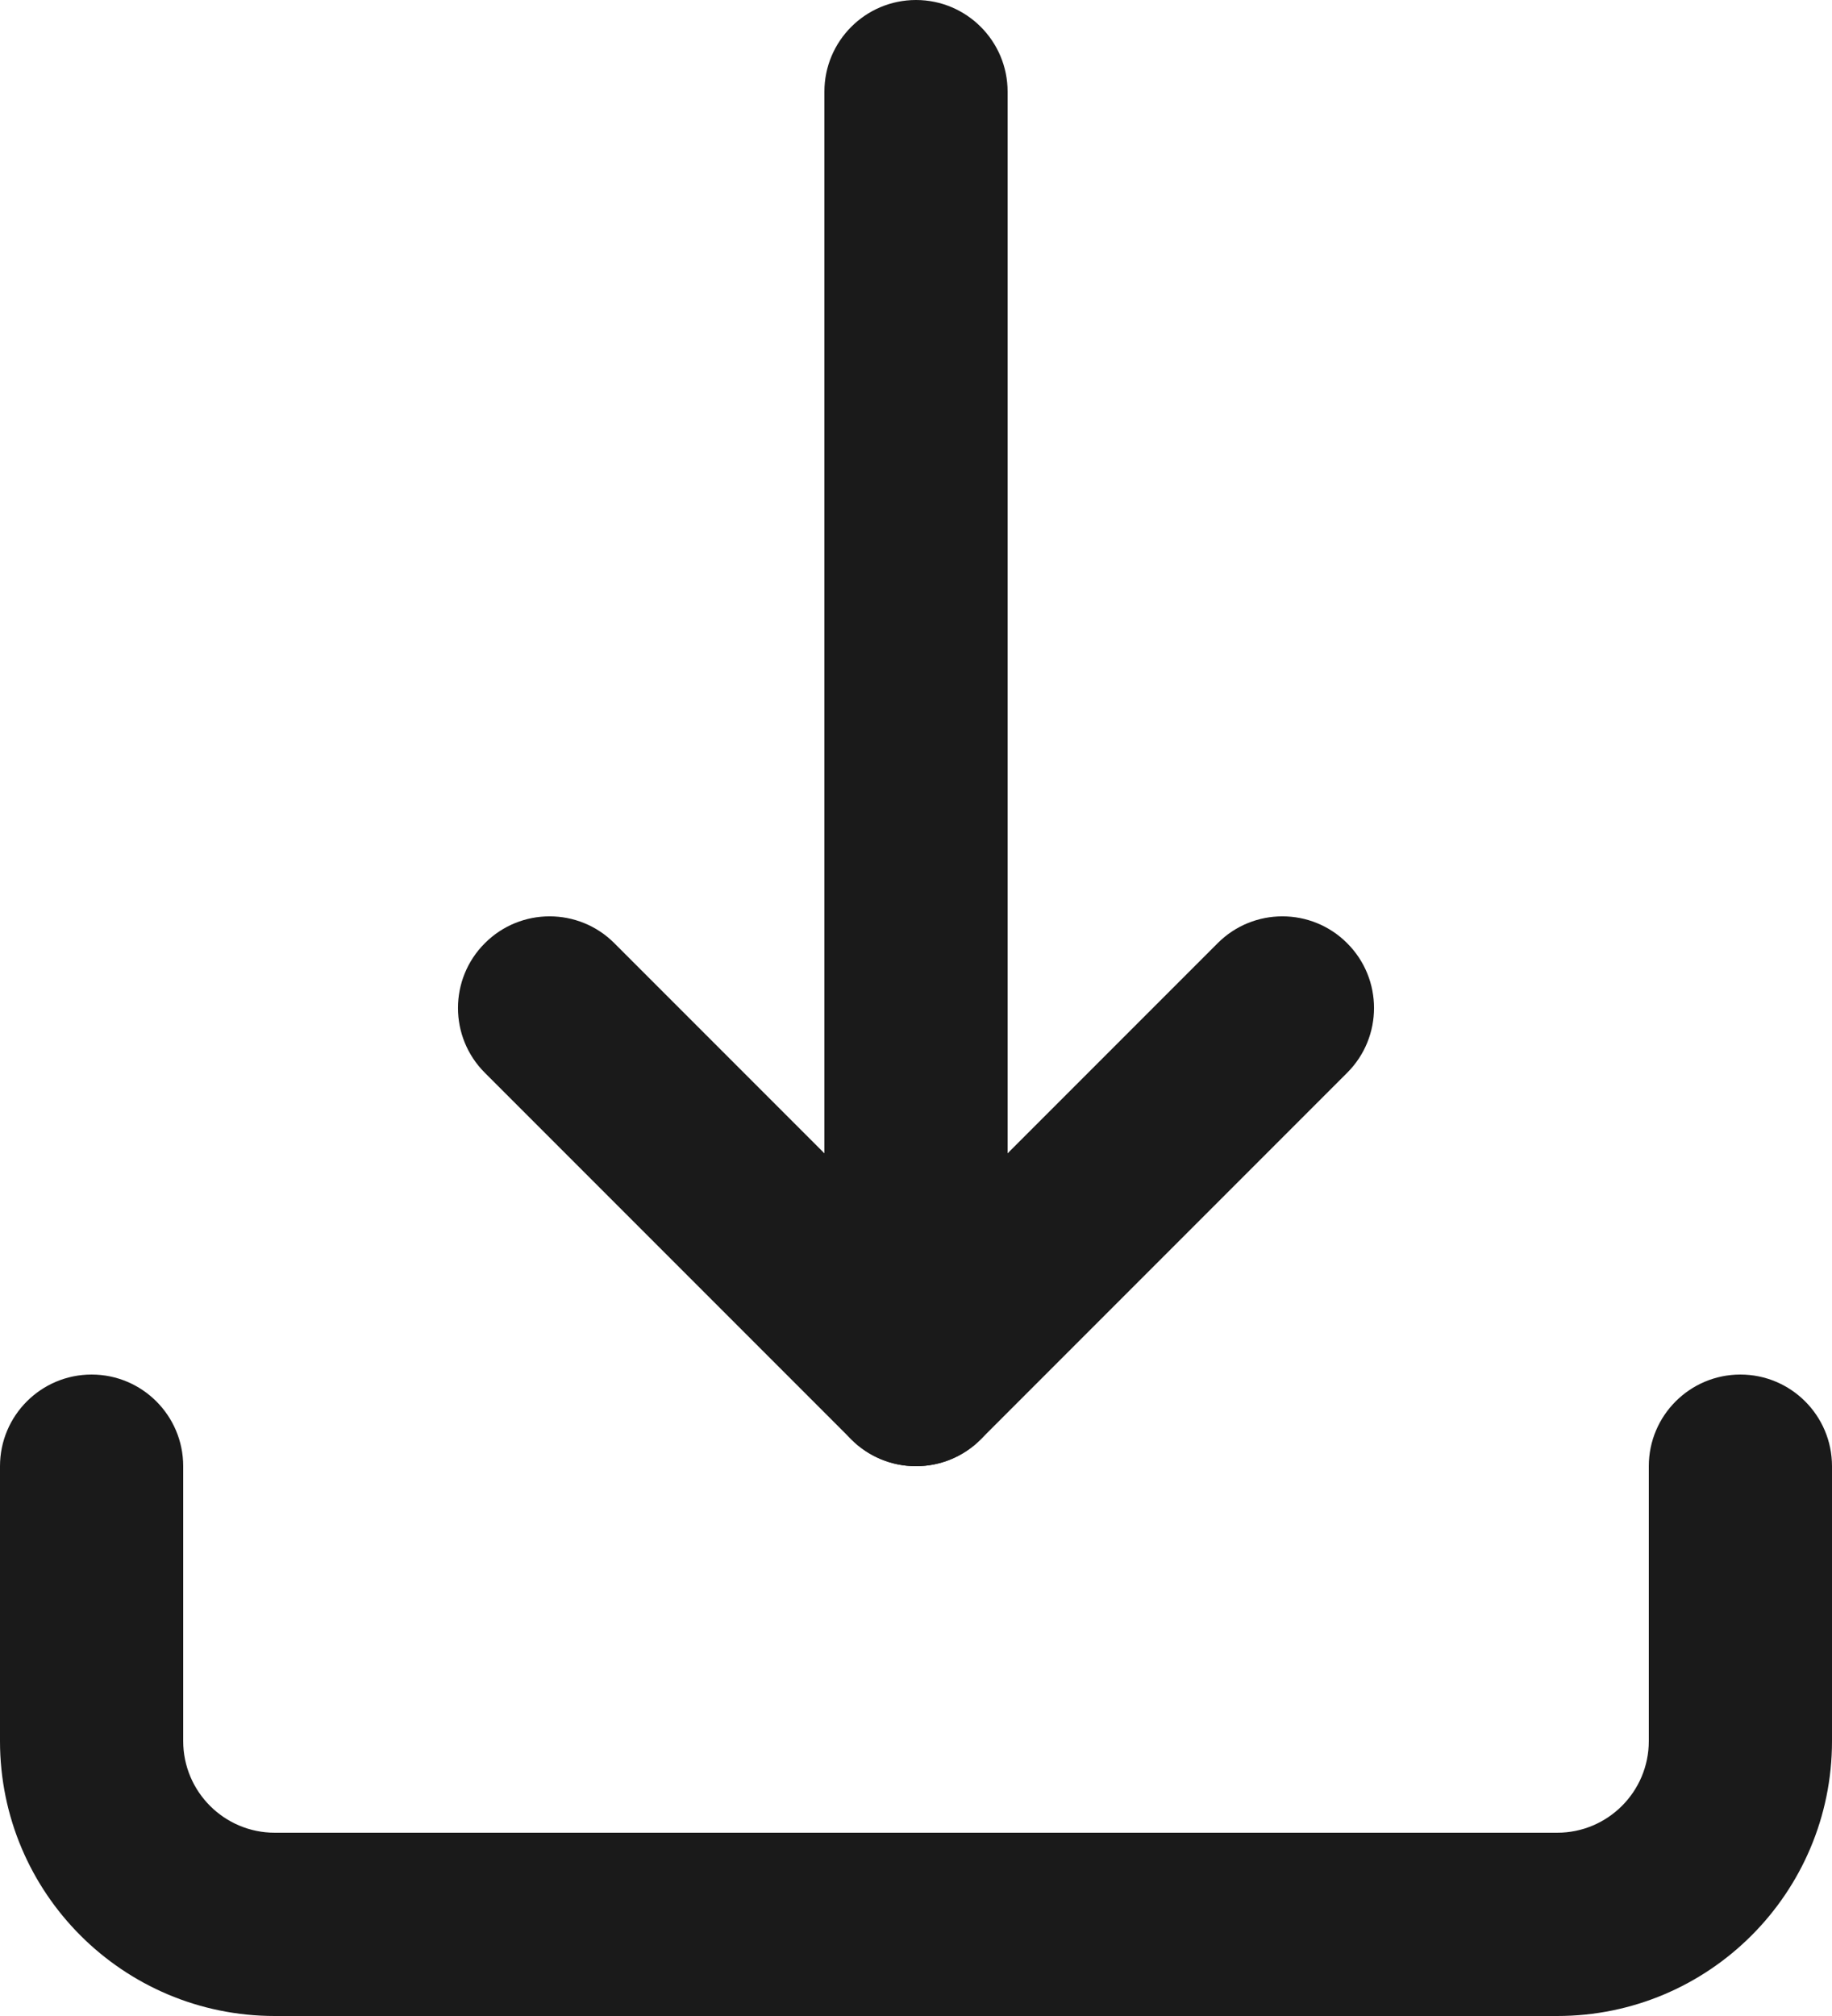 <?xml version="1.0" encoding="UTF-8"?>
<svg width="20px" height="22px" viewBox="0 0 20 22" version="1.1" xmlns="http://www.w3.org/2000/svg" xmlns:xlink="http://www.w3.org/1999/xlink">
    <!-- Generator: Sketch 63.1 (92452) - https://sketch.com -->
    <title>01 Fragments/Icons/32px/Download</title>
    <desc>Created with Sketch.</desc>
    <g id="DS" stroke="none" stroke-width="1" fill="none" fill-rule="evenodd">
        <g id="Design-System" transform="translate(-6151, -975)" fill="#1A1A1A">
            <g id="Group-26" transform="translate(5293, 214)">
                <g id="01-Fragments/Icons/32px/Download/Dark" transform="translate(852, 756)">
                    <g id="download" transform="translate(6, 5)">
                        <path d="M0,16 C0,15.448 0.448,15 1,15 C1.552,15 2,15.448 2,16 L2,19 C2,19.552 2.448,20 3,20 L17,20 C17.552,20 18,19.552 18,19 L18,16 C18,15.448 18.448,15 19,15 C19.552,15 20,15.448 20,16 L20,19 C20,20.657 18.657,22 17,22 L3,22 C1.343,22 0,20.657 0,19 L0,16 Z" id="Shape"></path>
                        <path d="M13.293,10.293 C13.683,9.902 14.317,9.902 14.707,10.293 C15.098,10.683 15.098,11.317 14.707,11.707 L10.707,15.707 C10.317,16.098 9.683,16.098 9.293,15.707 L5.293,11.707 C4.902,11.317 4.902,10.683 5.293,10.293 C5.683,9.902 6.317,9.902 6.707,10.293 L10,13.586 L13.293,10.293 Z" id="Shape"></path>
                        <path d="M9,1 C9,0.448 9.448,0 10,0 C10.552,0 11,0.448 11,1 L11,15 C11,15.552 10.552,16 10,16 C9.448,16 9,15.552 9,15 L9,1 Z" id="Shape"></path>
                    </g>
                </g>
            </g>
        </g>
    </g>
</svg>